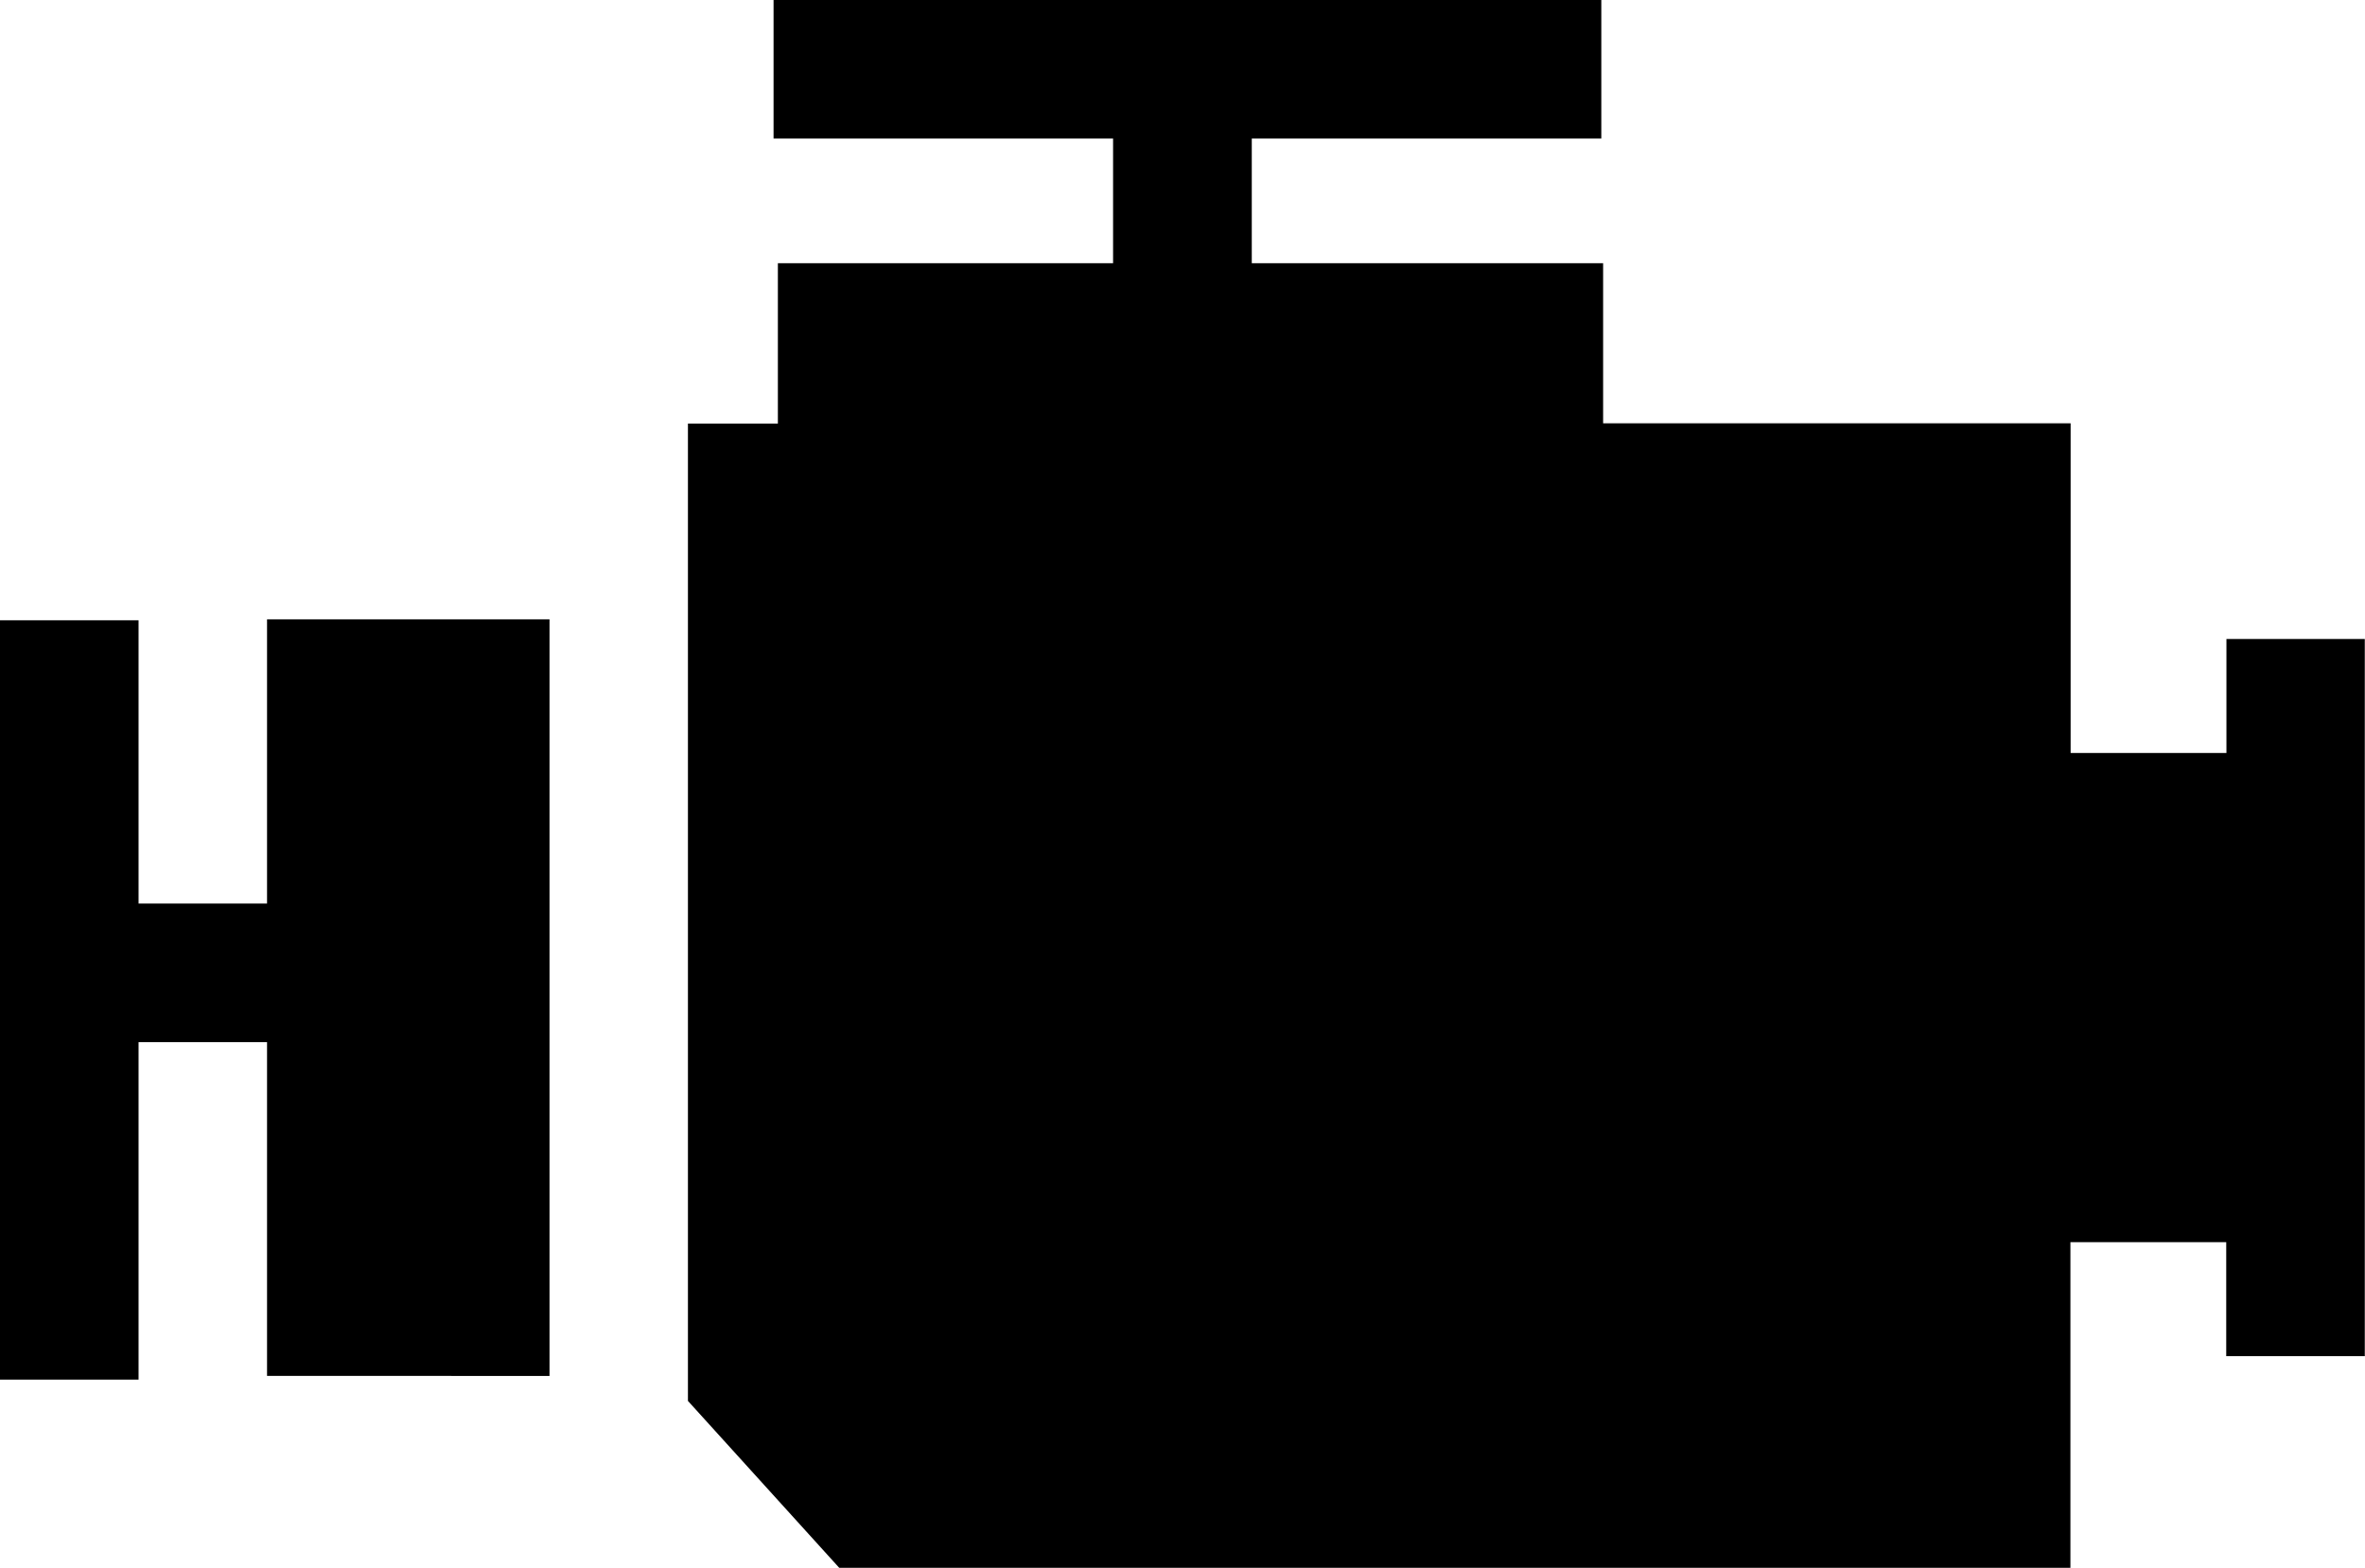 <svg xmlns="http://www.w3.org/2000/svg" width="34" height="22.548" viewBox="0 0 34 22.548">
  <g id="motor" transform="translate(0 -86.229)">
    <path id="Path_7" data-name="Path 7" d="M7.9,231.22V220.339H3.839v4.087H1.992v-4.073H0v10.92H1.992v-4.854H3.839v4.8Z" transform="translate(0 -125.204)"/>
    <path id="Path_8" data-name="Path 8" d="M171.045,95.418v1.639h-2.24V92.316l-6.721,0V90.014h-5.051V88.221h5.025V86.229h-11.9v1.992h4.881v1.793H150.22v2.306h-1.293v14.055l2.175,2.4h17.7v-4.683h2.24v1.639h1.992V95.418Z" transform="translate(-139.037)"/>
  </g>
</svg>
